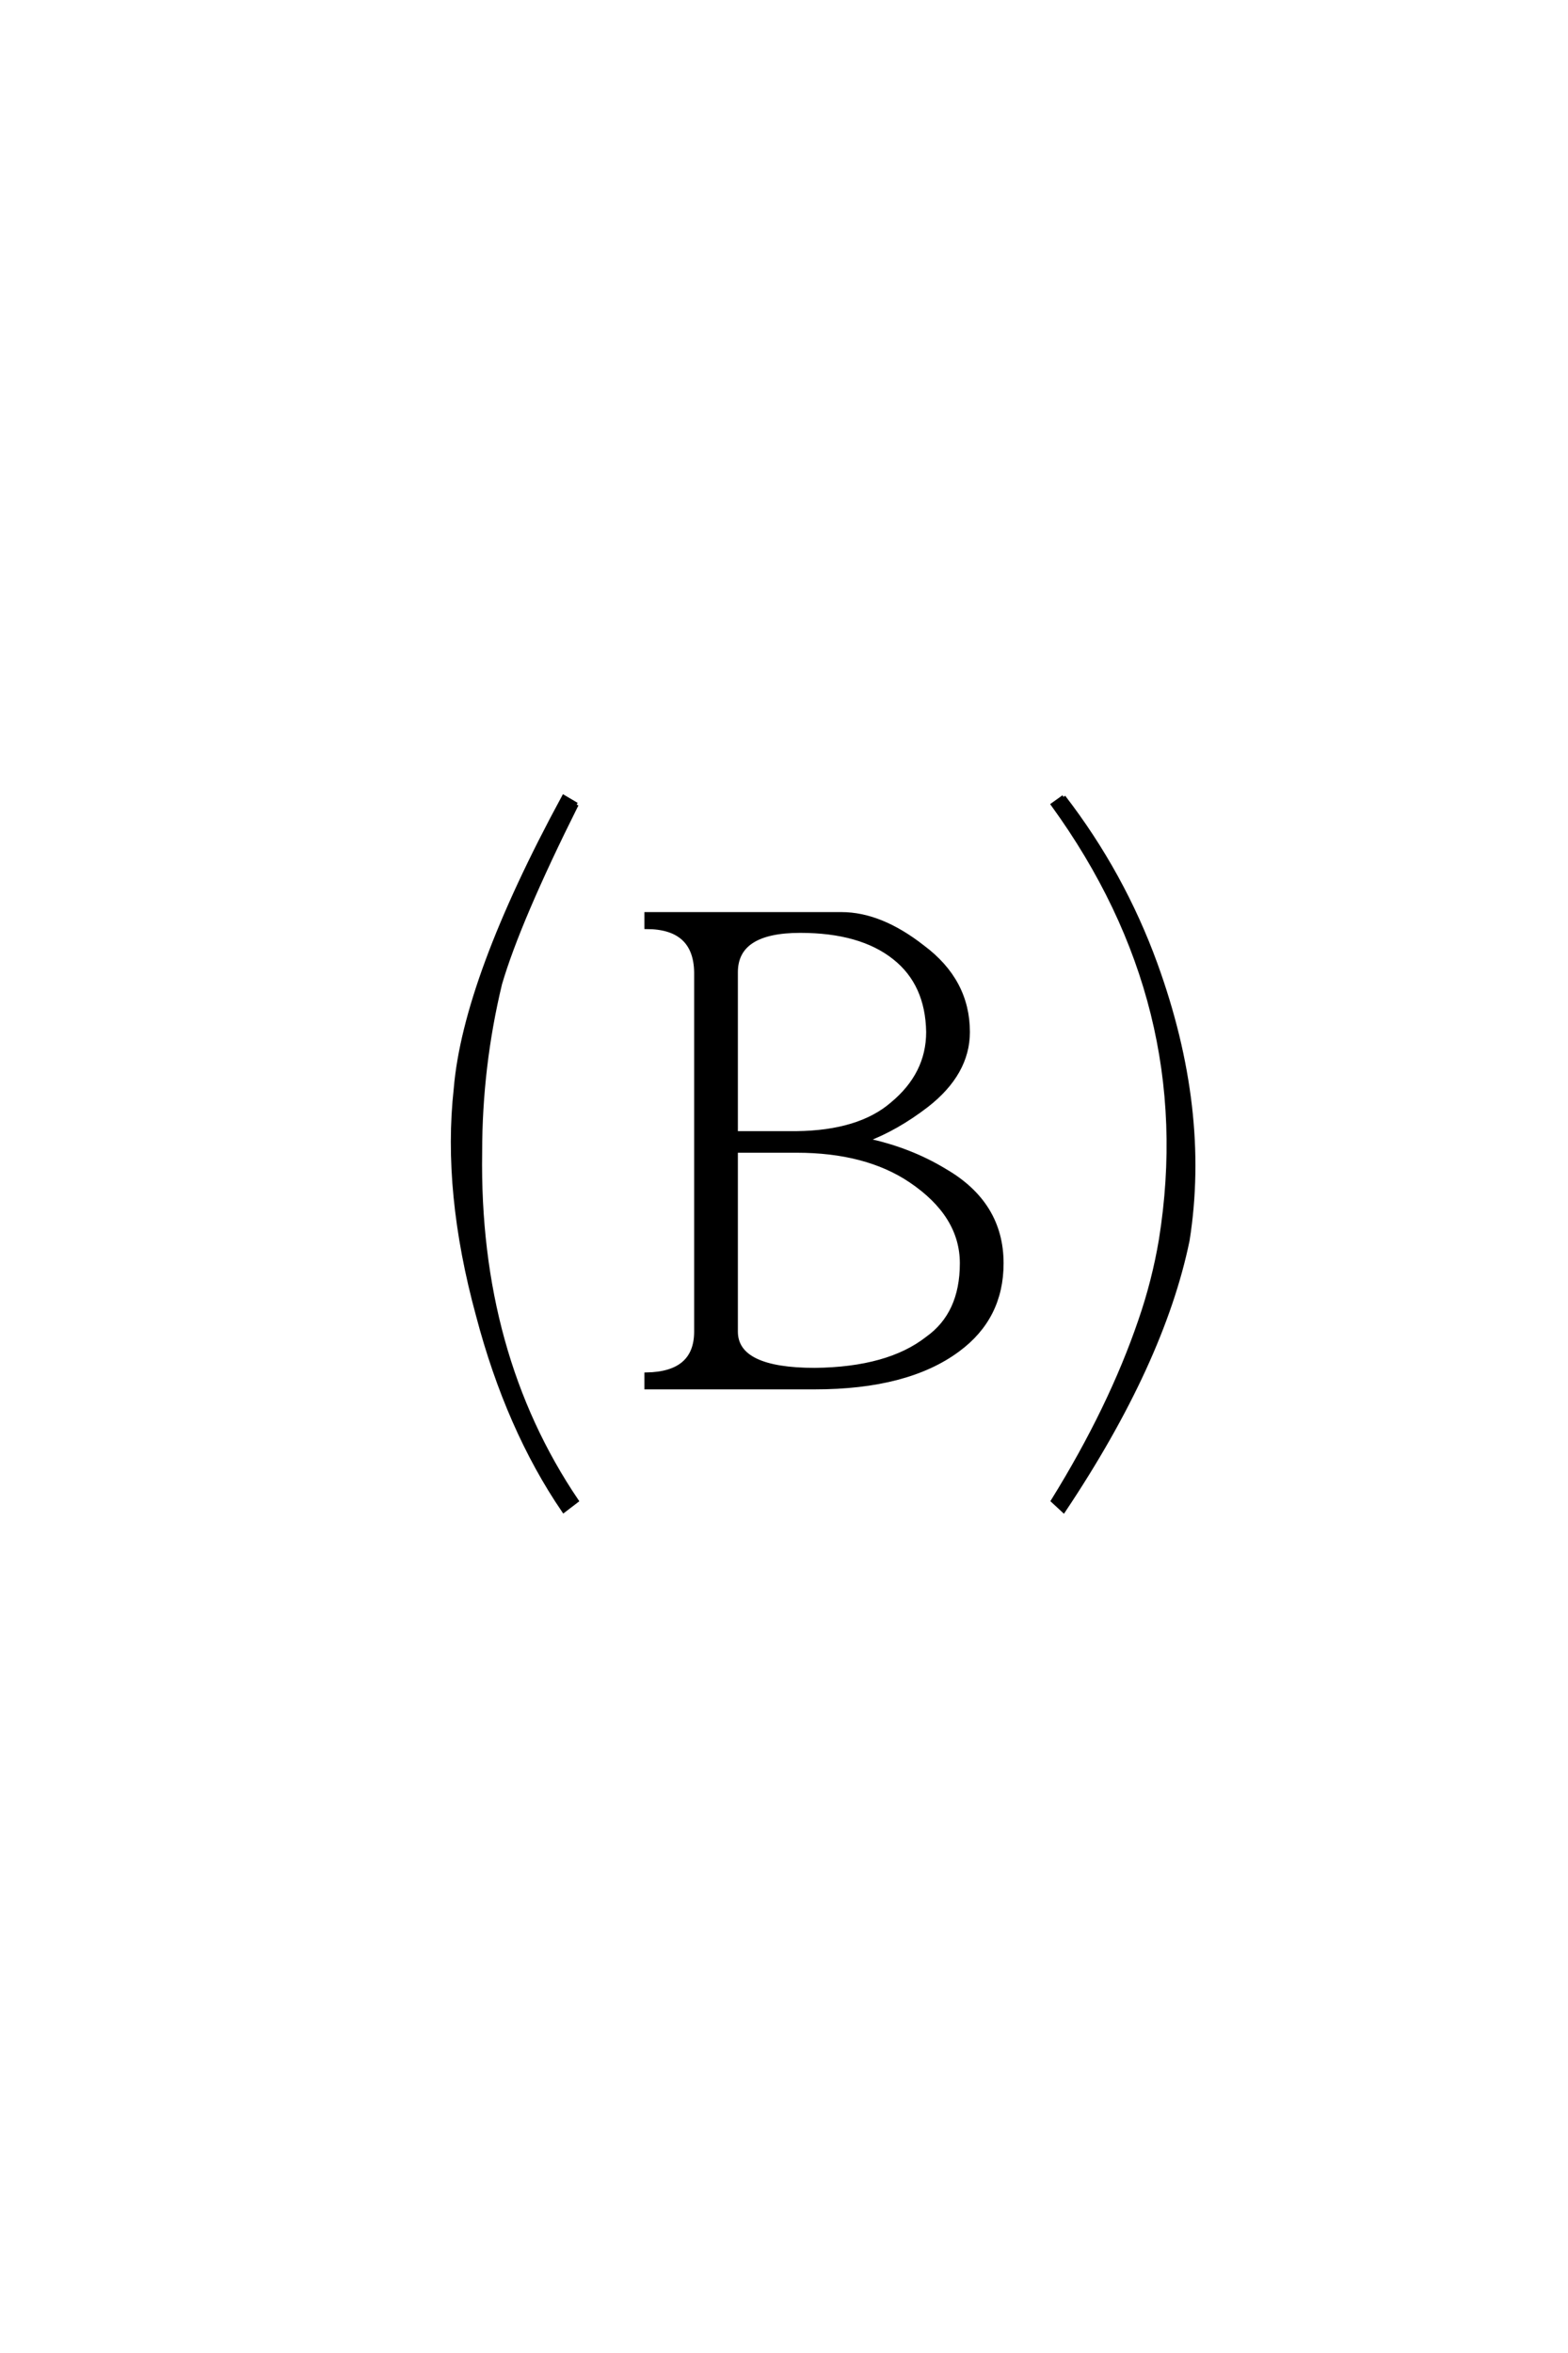 <?xml version='1.0' encoding='UTF-8'?>
<!DOCTYPE svg PUBLIC "-//W3C//DTD SVG 1.0//EN"
"http://www.w3.org/TR/2001/REC-SVG-20010904/DTD/svg10.dtd">

<svg xmlns='http://www.w3.org/2000/svg' version='1.0' width='40.0' height='60.0'>

 <g transform='scale(0.1 -0.1) translate(110.0 -370.0)'>
  <path d='M67.578 122.078
Q67.391 133.594 54.891 133.594
L54.891 136.922
L104.688 136.922
Q114.656 136.922 125.391 128.516
Q136.922 119.922 136.922 106.844
Q136.922 96.297 126.375 88.094
Q118.75 82.234 110.938 79.297
Q122.078 76.953 131.062 71.484
Q145.516 63.094 145.516 47.859
Q145.516 33.984 134.375 25.781
Q121.484 16.219 97.859 16.219
L54.891 16.219
L54.891 19.531
Q67.578 19.734 67.578 30.469
L67.578 122.078
L67.578 122.078
M77.734 30.469
Q77.734 20.703 97.859 20.703
Q116.609 20.906 126.562 28.719
Q135.359 34.969 135.359 47.859
Q135.359 60.156 122.266 68.953
Q110.938 76.562 93.172 76.562
L77.734 76.562
L77.734 30.469
L77.734 30.469
M77.734 81.062
L93.172 81.062
Q109.188 81.25 117.578 88.484
Q126.766 96.094 126.766 106.844
Q126.562 119.141 118.172 125.781
Q109.578 132.625 94.141 132.625
Q77.734 132.625 77.734 122.078
L77.734 81.062
L77.734 81.062
M37.109 164.844
Q22.266 135.156 17.578 119.141
Q12.5 98.047 12.5 76.172
Q11.719 24.812 37.109 -12.703
L33.797 -15.234
Q19.531 5.672 11.922 34.578
Q3.328 66.016 6.25 92.391
Q8.594 120.312 33.797 166.797
L37.109 164.844
L37.109 164.844
M161.328 166.797
Q176.375 147.266 184.766 124.219
Q198.25 87.109 192.969 53.719
Q186.531 22.469 161.328 -15.234
L158.594 -12.703
Q173.25 10.938 180.859 33.203
Q184.375 43.359 186.141 53.906
Q195.703 113.672 158.594 164.844
L161.328 166.797
' style='fill: #000000; stroke: #000000'/>
 </g>
</svg>
